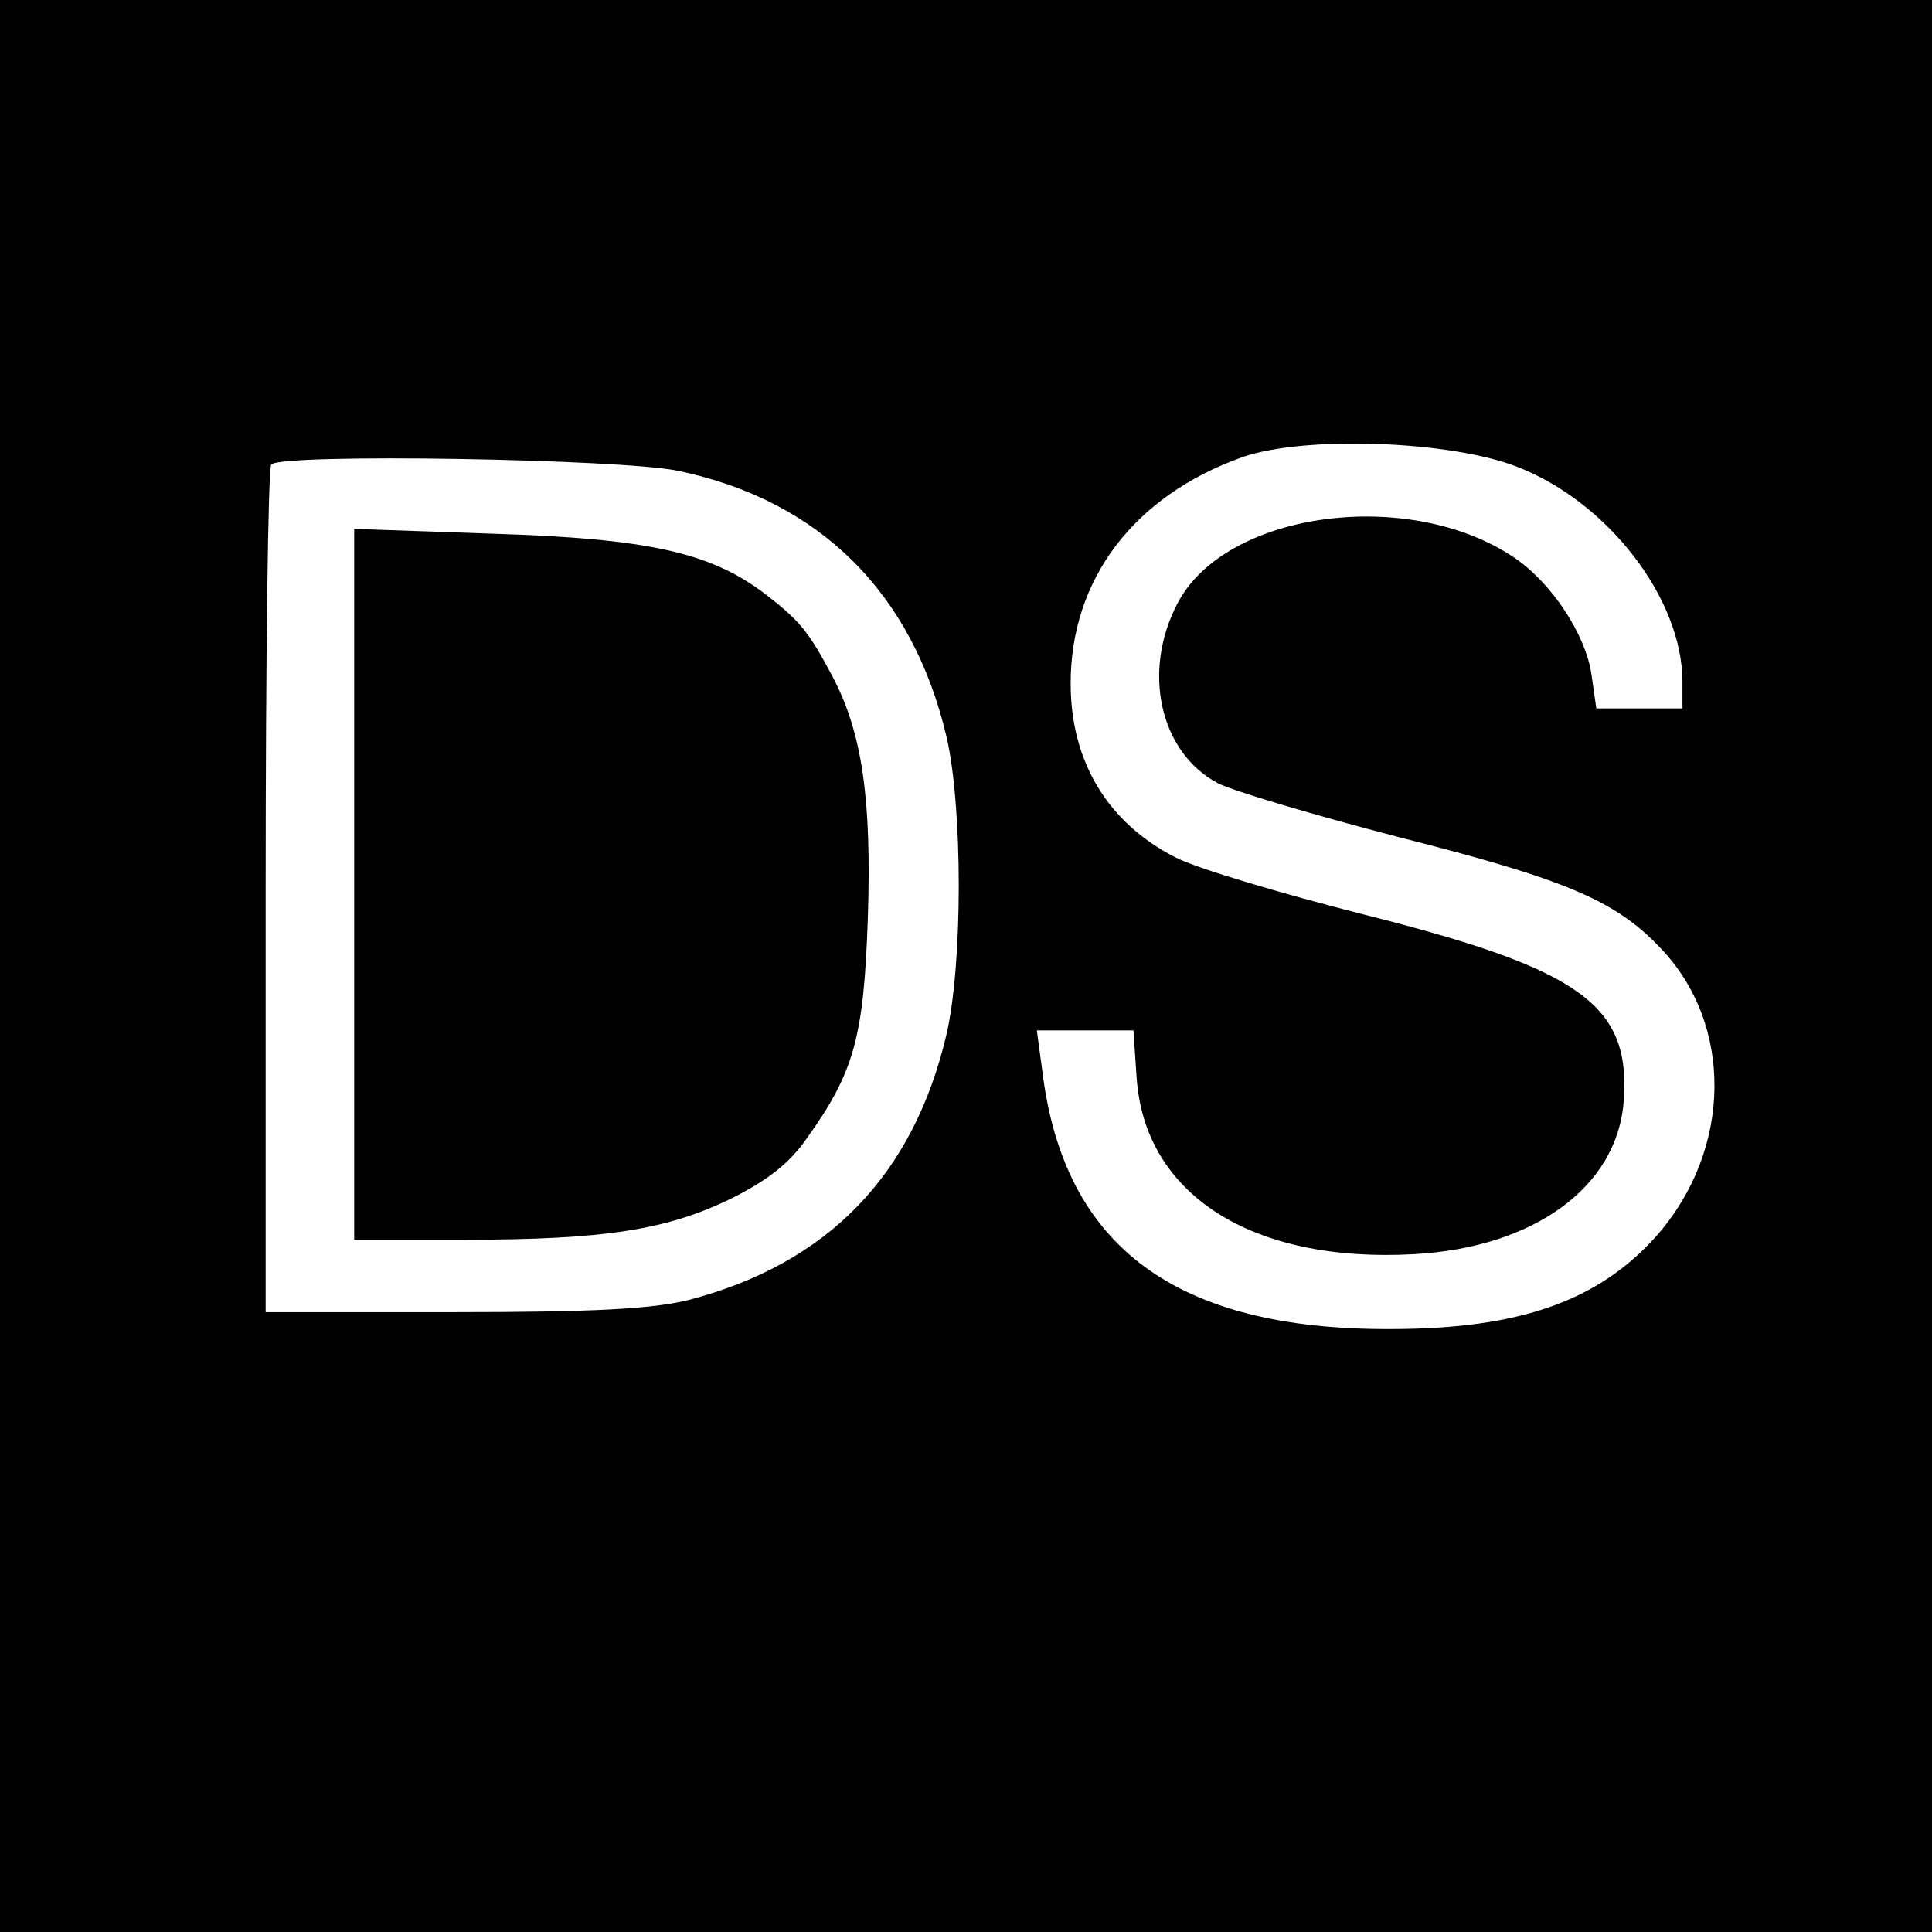 <?xml version="1.0" standalone="no"?>
<!DOCTYPE svg PUBLIC "-//W3C//DTD SVG 20010904//EN"
 "http://www.w3.org/TR/2001/REC-SVG-20010904/DTD/svg10.dtd">
<svg version="1.0" xmlns="http://www.w3.org/2000/svg"
 width="240pt" height="240pt" viewBox="0 0 240 240"
 preserveAspectRatio="xMidYMid meet">
<g transform="translate(0,240) scale(0.1,-0.1)"
fill="#000000" stroke="none">
<path d="M0 1200 l0 -1200 1200 0 1200 0 0 1200 0 1200 -1200 0 -1200 0 0
-1200z m1885 620 c113 -44 205 -164 205 -267 l0 -33 -54 0 -53 0 -6 42 c-7 49
-49 114 -97 146 -130 87 -357 57 -417 -57 -45 -85 -22 -186 50 -224 20 -10
121 -40 225 -67 205 -52 268 -78 324 -137 92 -95 90 -251 -4 -358 -72 -81
-170 -116 -331 -116 -266 -1 -405 102 -432 319 l-7 52 60 0 60 0 4 -59 c10
-145 143 -230 344 -219 149 8 253 83 261 190 9 120 -53 164 -323 232 -102 26
-207 57 -234 71 -84 43 -130 119 -130 216 0 130 79 233 213 281 76 27 258 21
342 -12z m-1042 -5 c176 -37 291 -152 333 -331 20 -88 20 -280 0 -368 -41
-176 -148 -286 -321 -331 -45 -11 -116 -15 -292 -15 l-233 0 0 523 c0 288 3
527 7 530 13 14 436 7 506 -8z"/>
<path d="M440 1301 l0 -441 138 0 c172 0 250 12 330 51 46 23 73 44 95 76 58
81 70 125 75 271 5 150 -7 232 -44 302 -30 56 -40 69 -86 104 -67 50 -144 67
-335 73 l-173 6 0 -442z"/>
</g>
</svg>
